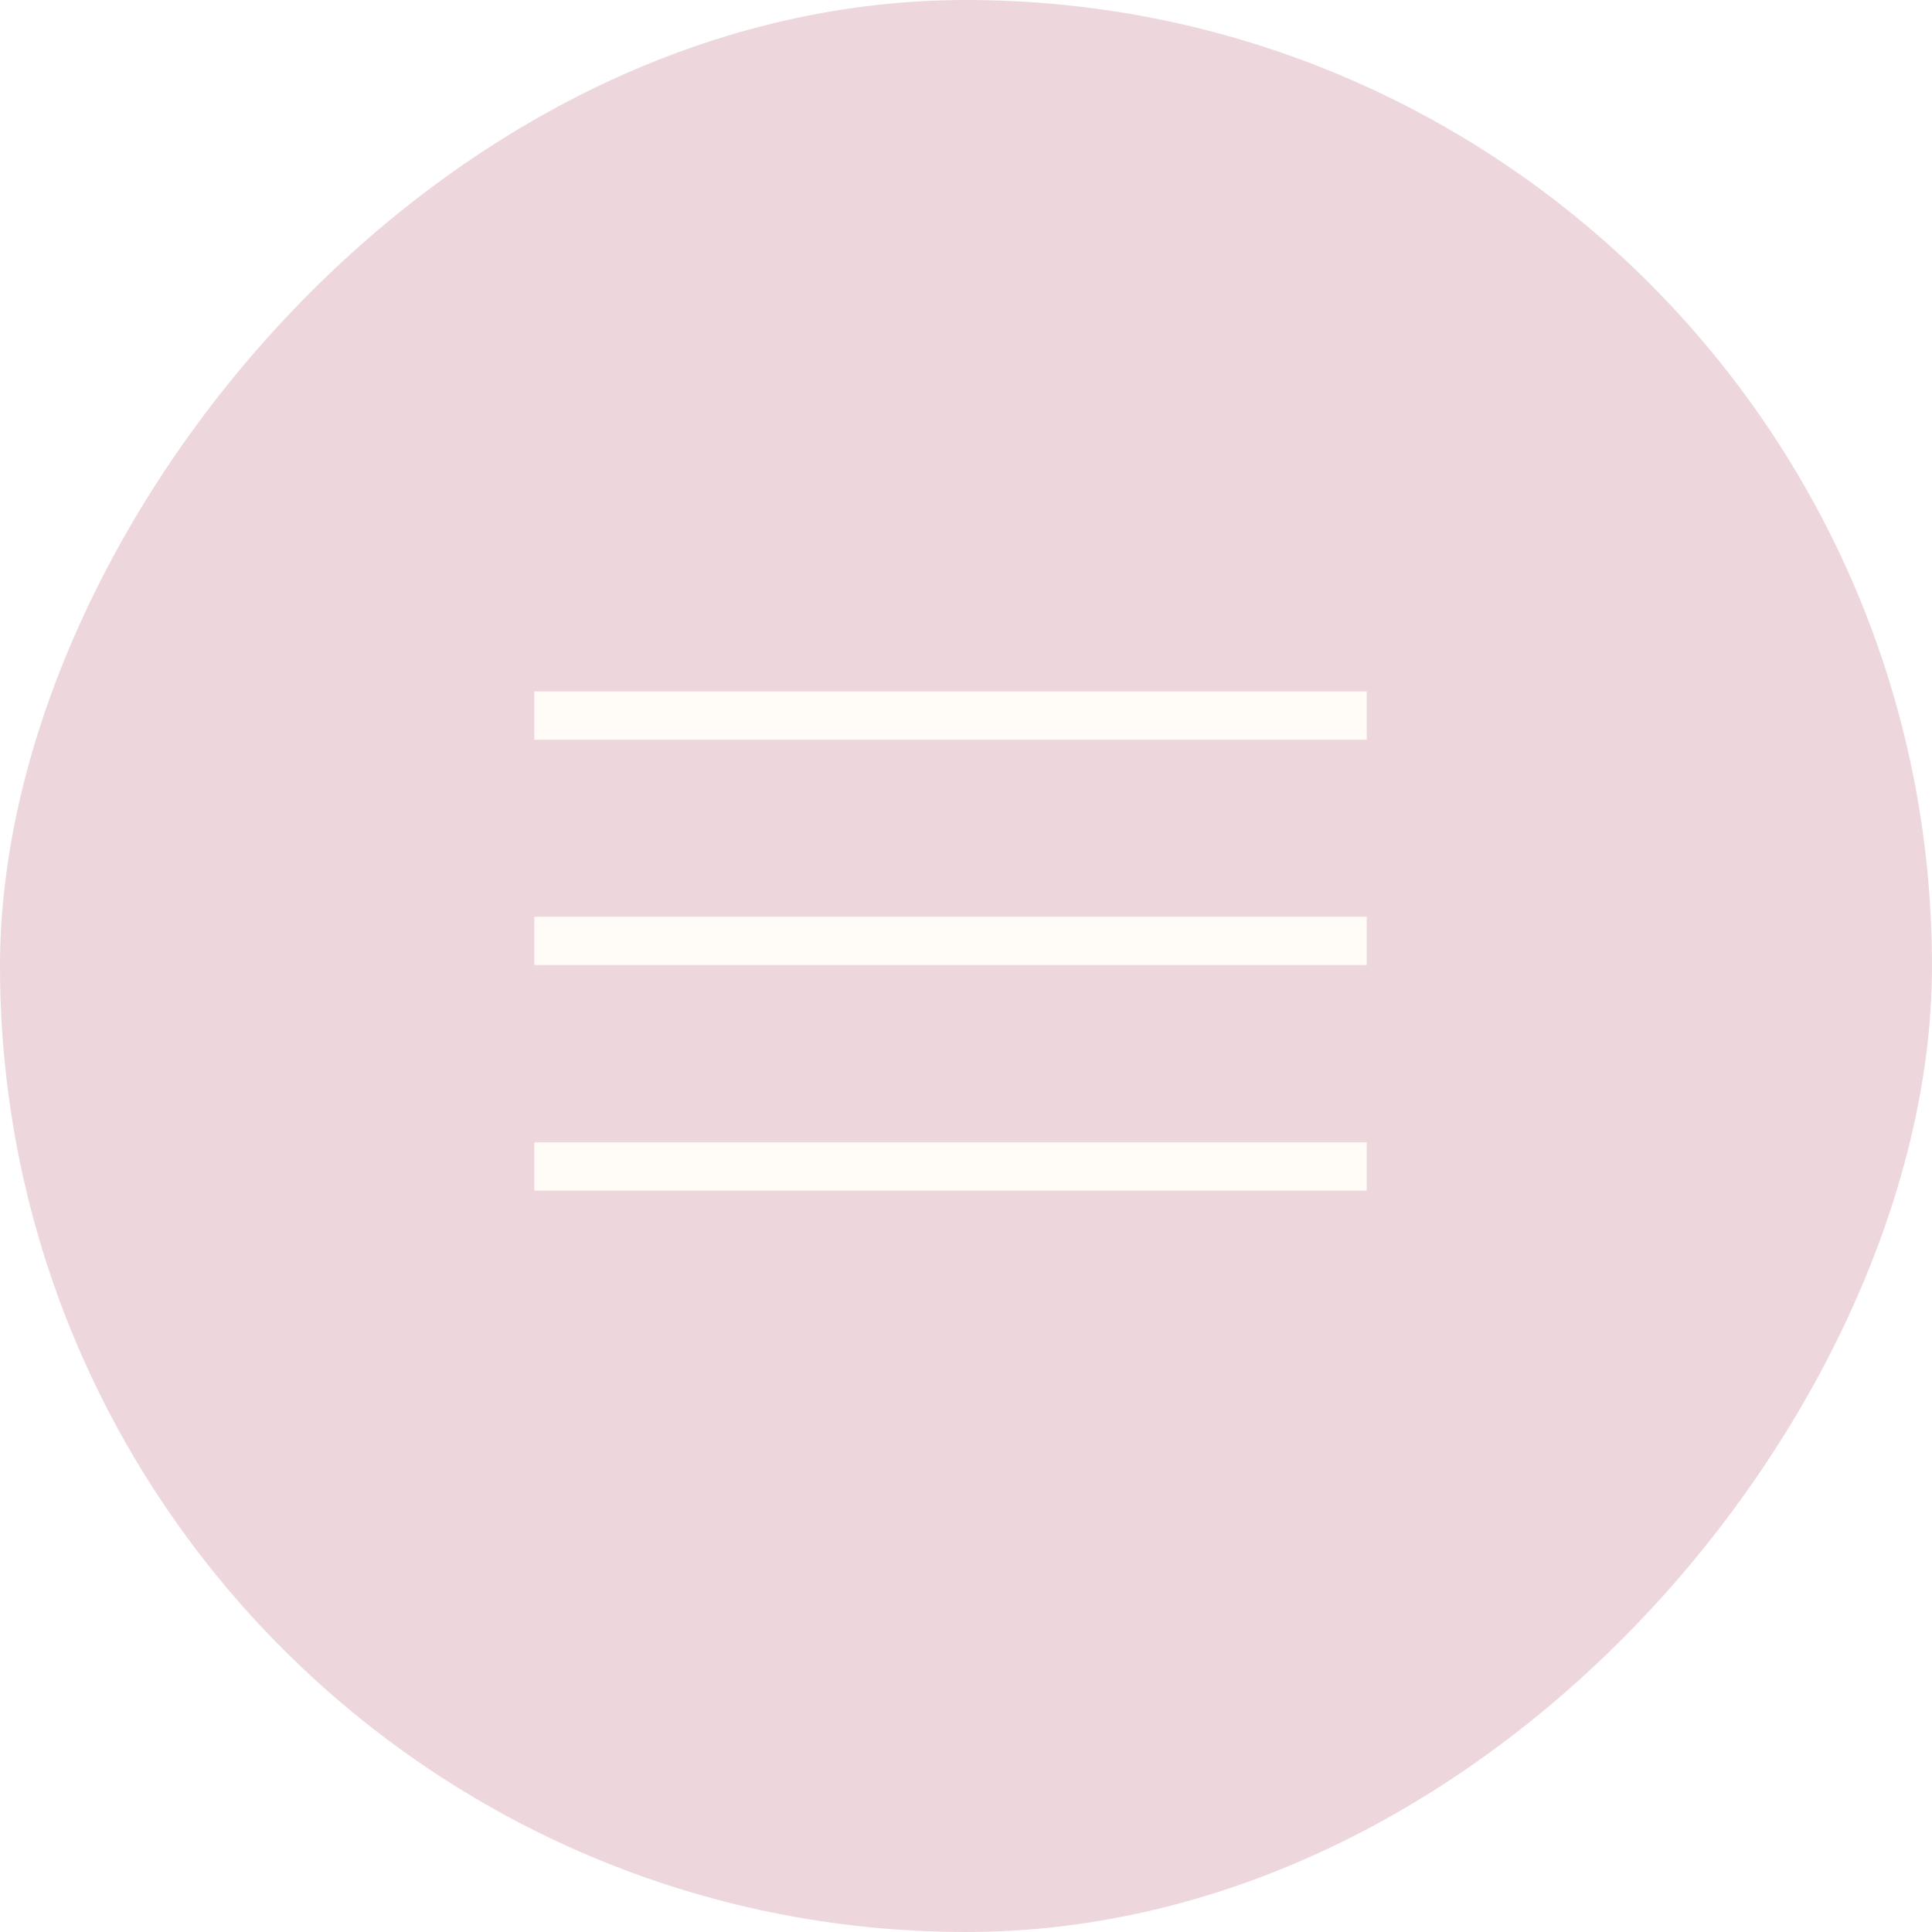 <?xml version="1.0" encoding="UTF-8"?> <svg xmlns="http://www.w3.org/2000/svg" width="40" height="40" viewBox="0 0 40 40" fill="none"> <g filter="url(#filter0_b_11_98)"> <rect width="40" height="40" rx="20" transform="matrix(-1 0 0 1 40 0)" fill="url(#paint0_radial_11_98)" fill-opacity="0.2"></rect> </g> <line x1="11.062" y1="14.816" x2="28.297" y2="14.816" stroke="#FFFBF6"></line> <line x1="11.062" y1="19.48" x2="28.297" y2="19.48" stroke="#FFFBF6"></line> <line x1="11.062" y1="24.152" x2="28.297" y2="24.152" stroke="#FFFBF6"></line> <defs> <filter id="filter0_b_11_98" x="-45" y="-45" width="130" height="130" filterUnits="userSpaceOnUse" color-interpolation-filters="sRGB"> <feFlood flood-opacity="0" result="BackgroundImageFix"></feFlood> <feGaussianBlur in="BackgroundImageFix" stdDeviation="22.5"></feGaussianBlur> <feComposite in2="SourceAlpha" operator="in" result="effect1_backgroundBlur_11_98"></feComposite> <feBlend mode="normal" in="SourceGraphic" in2="effect1_backgroundBlur_11_98" result="shape"></feBlend> </filter> <radialGradient id="paint0_radial_11_98" cx="0" cy="0" r="1" gradientUnits="userSpaceOnUse" gradientTransform="translate(11.064 7.66) rotate(57.529) scale(49.934 68.937)"> <stop stop-color="#AC3551"></stop> <stop offset="1" stop-color="#AC3551"></stop> </radialGradient> </defs> </svg> 